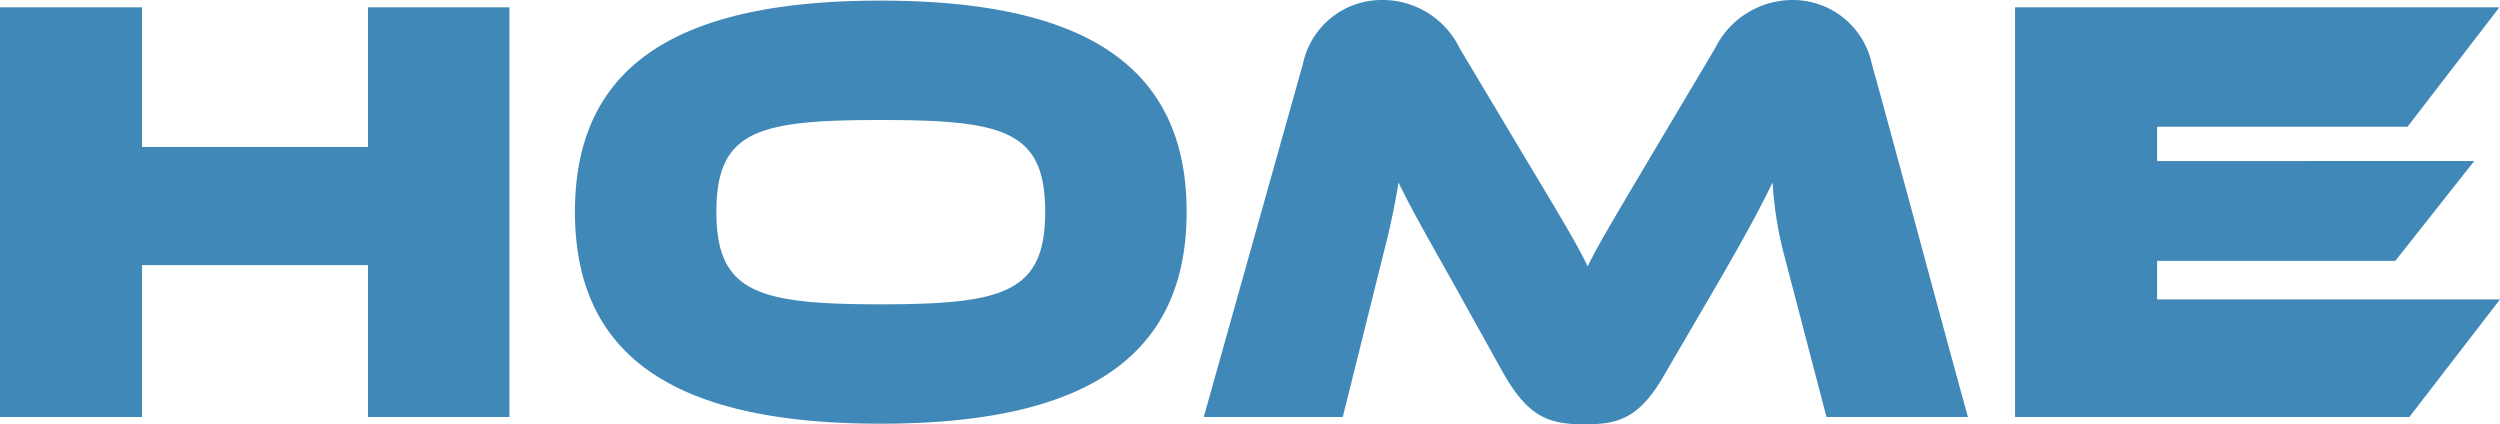 <?xml version="1.0" encoding="UTF-8"?>
<svg xmlns="http://www.w3.org/2000/svg" width="122.49" height="20.79" viewBox="0 0 122.49 20.79">
  <path id="パス_249" data-name="パス 249" d="M26.88,0V-20.07H19.95v6.84H8.88v-6.84H1.92V0H8.88V-7.44H19.95V0ZM60.06-10.05c0-7.17-5.04-10.35-15-10.35S30.09-17.22,30.09-10.05,35.1.33,45.06.33,60.06-2.88,60.06-10.05Zm-6.93,0c0,3.96-2.04,4.53-8.07,4.53-6,0-8.04-.57-8.04-4.53,0-3.99,2.04-4.5,8.04-4.5C51.09-14.55,53.13-14.04,53.13-10.05ZM98.34,0c-1.59-5.76-3.12-11.55-4.71-17.31a3.957,3.957,0,0,0-3.87-3.12,4.242,4.242,0,0,0-3.81,2.37l-3.3,5.55c-1.83,3.09-2.46,4.14-2.94,5.13-.48-.99-1.11-2.07-2.97-5.16l-3.3-5.52a4.192,4.192,0,0,0-3.78-2.37,3.942,3.942,0,0,0-3.9,3.12L60.9,0h6.81l2.01-8.07c.33-1.26.57-2.46.72-3.42.45.93.93,1.83,2.46,4.53l2.67,4.8C76.83.06,77.85.36,79.59.36c1.68,0,2.7-.33,3.93-2.52l2.4-4.11c1.62-2.79,2.25-3.99,2.85-5.22a18.2,18.2,0,0,0,.57,3.57L91.41,0Zm21.63,0,4.44-5.76h-16.8V-7.65h11.67l3.87-4.89H107.61v-1.68h12.27l4.5-5.85H100.65V0Z" transform="translate(-1.92 20.43)" fill="#4088b8"></path>
</svg>
